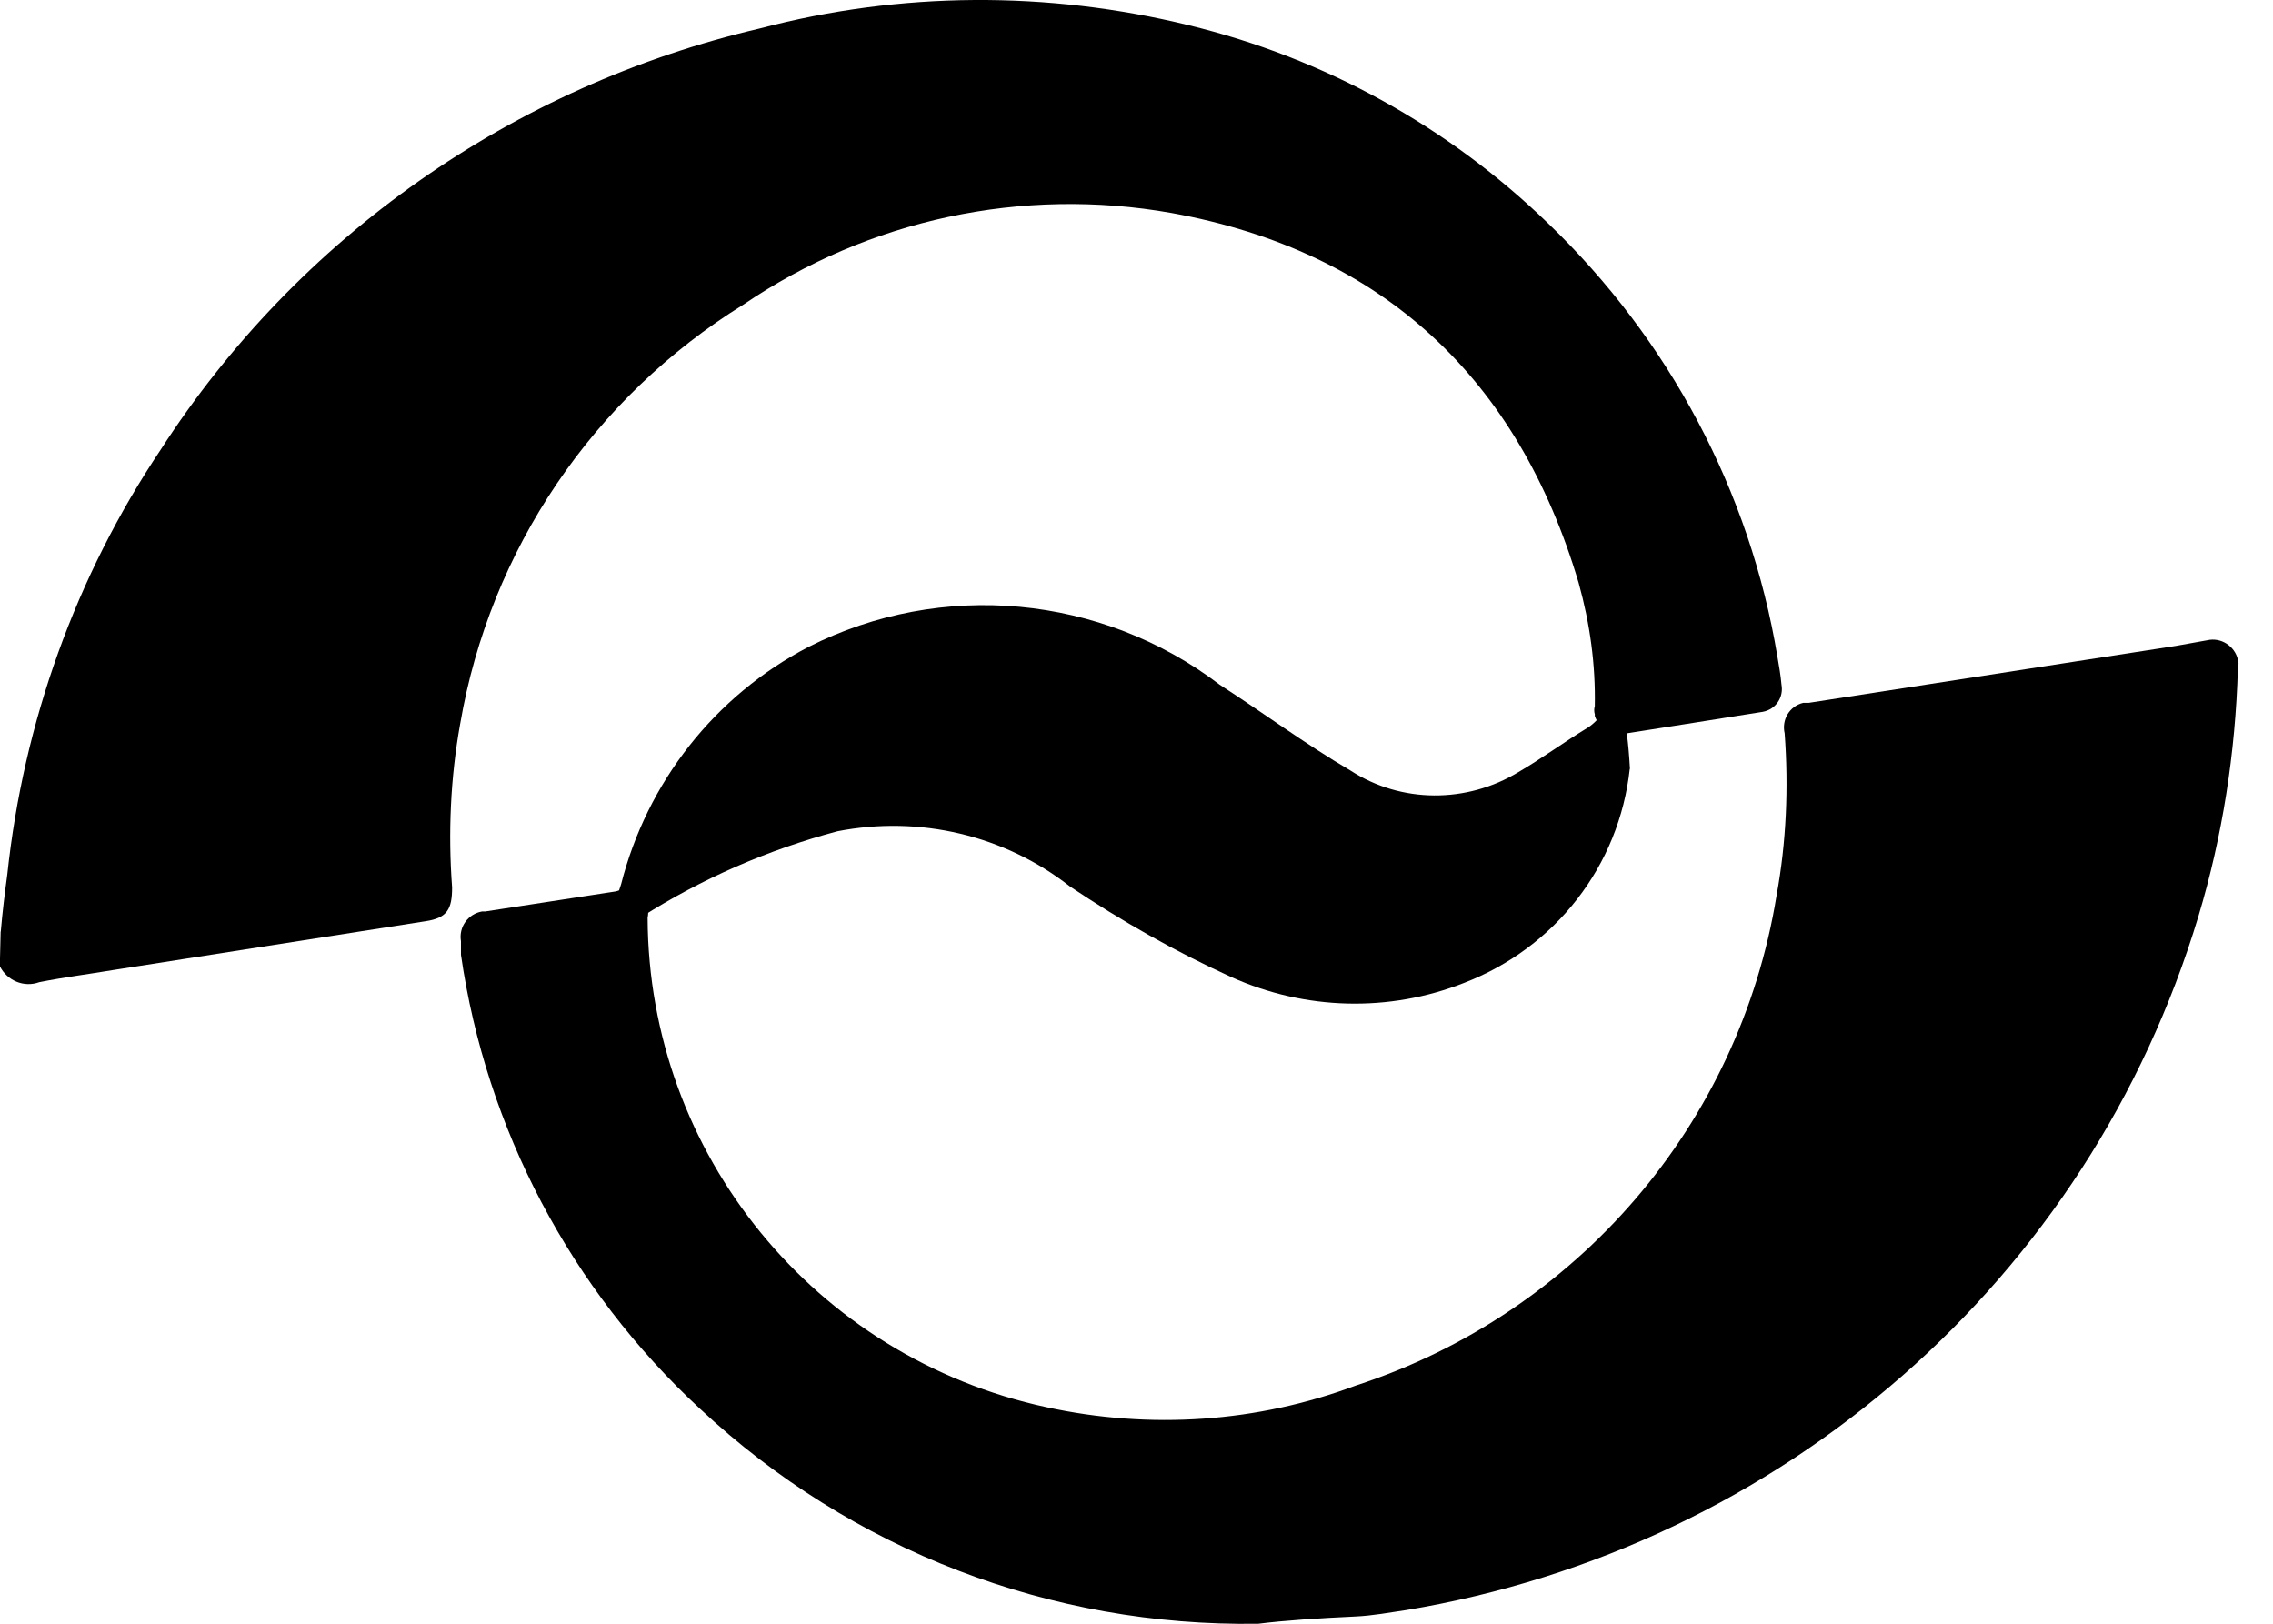 <svg xmlns="http://www.w3.org/2000/svg" width="49" height="35" viewBox="0 0 49 35" fill="none"><path d="M0.017 20.08C0.052 19.664 0.105 19.234 0.157 18.853C0.506 15.568 1.636 12.422 3.465 9.692C6.424 5.107 11.054 1.857 16.382 0.613C19.411 -0.184 22.579 -0.201 25.626 0.544C28.55 1.254 31.215 2.724 33.372 4.813C35.982 7.318 37.723 10.586 38.316 14.148C38.351 14.355 38.386 14.546 38.404 14.754C38.456 15.031 38.281 15.291 38.002 15.343C37.029 15.499 36.034 15.655 35.043 15.811C34.747 15.88 34.468 15.707 34.38 15.43V15.395C34.363 15.343 34.363 15.274 34.38 15.222C34.398 14.324 34.276 13.441 34.031 12.561C32.726 8.171 29.82 5.419 25.256 4.591C22.035 4.019 18.727 4.73 16.03 6.563C12.792 8.569 10.562 11.854 9.92 15.603C9.711 16.76 9.658 17.956 9.746 19.13C9.746 19.598 9.641 19.789 9.17 19.858L2.432 20.911C1.909 20.998 1.371 21.067 0.848 21.171C0.516 21.293 0.15 21.137 -0.004 20.825L0.014 20.08H0.017Z" fill="black"></path><path d="M27.122 35C22.649 35.07 18.347 33.41 15.091 30.367C12.307 27.793 10.478 24.335 9.937 20.582V20.288C9.885 19.976 10.095 19.699 10.391 19.647H10.461L13.28 19.214C13.559 19.11 13.873 19.266 13.961 19.543C13.978 19.612 13.978 19.699 13.961 19.785C13.978 24.869 17.565 29.259 22.562 30.333C24.792 30.818 27.105 30.662 29.23 29.865C34 28.309 37.5 24.228 38.299 19.3C38.508 18.16 38.56 16.982 38.473 15.808C38.404 15.513 38.578 15.219 38.875 15.149H38.997L46.9 13.923L47.581 13.801C47.877 13.732 48.174 13.923 48.243 14.217C48.261 14.269 48.261 14.338 48.243 14.408C48.191 16.223 47.912 18.022 47.392 19.751C45.04 27.564 38.425 33.358 30.312 34.706C29.945 34.758 29.596 34.827 29.216 34.844C28.448 34.879 27.667 34.931 27.126 35H27.122Z" fill="black"></path><path d="M35.134 16.57C34.907 18.663 33.532 20.427 31.564 21.186C29.945 21.826 28.134 21.775 26.55 21.064C25.332 20.51 24.181 19.855 23.068 19.11C21.658 18.005 19.83 17.572 18.054 17.918C16.557 18.317 15.13 18.937 13.825 19.768C13.825 19.768 13.423 20.098 13.144 20.427C12.76 20.895 13.389 19.061 13.389 19.061C13.947 16.865 15.409 14.997 17.429 13.944C20.301 12.492 23.748 12.821 26.292 14.758C27.231 15.364 28.138 16.037 29.111 16.608C30.207 17.319 31.617 17.319 32.733 16.643C33.239 16.348 33.707 16.002 34.213 15.694C34.213 15.694 34.719 15.416 34.789 14.692C34.789 14.692 34.981 15.385 34.998 15.489C35.05 15.61 35.103 15.957 35.138 16.577L35.134 16.57Z" fill="black"></path></svg>